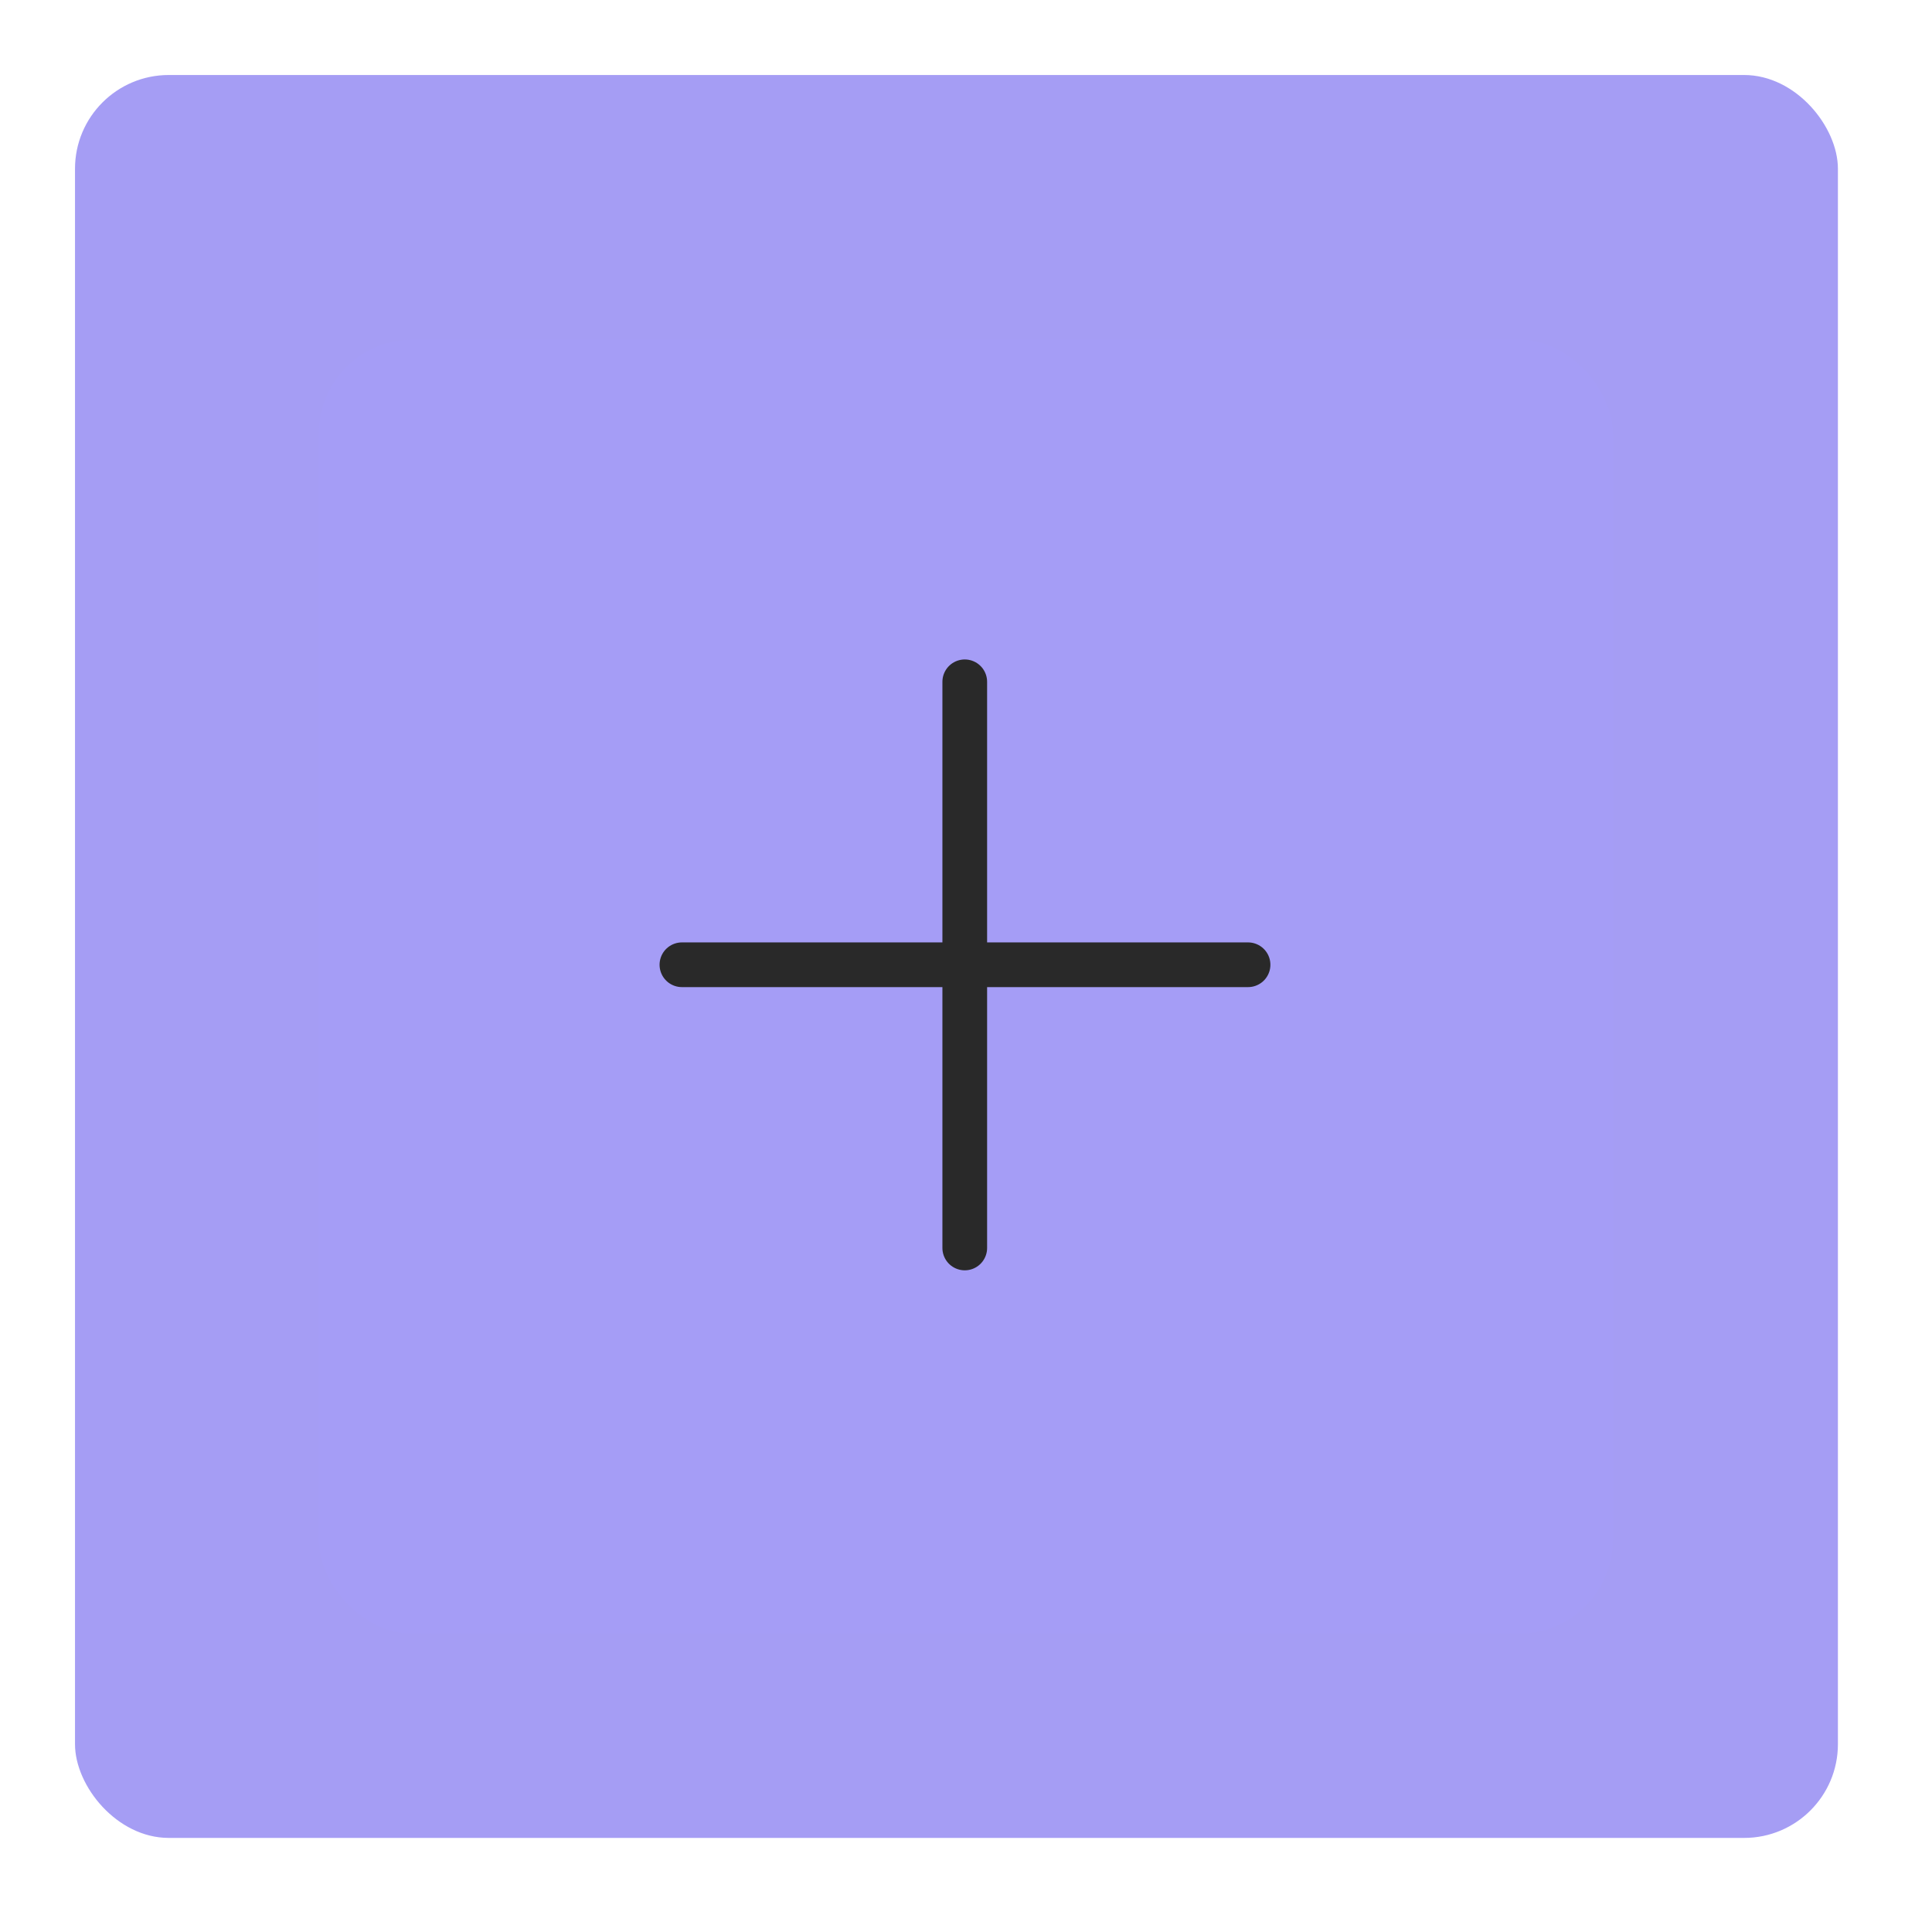 <svg width="73" height="73" viewBox="0 0 73 73" fill="none" xmlns="http://www.w3.org/2000/svg">
<g filter="url(#filter0_dddii_16119_10118)">
<rect x="3.188" y="3.188" width="66.611" height="66.611" rx="3.543" fill="#A59DF4"/>
</g>
<g filter="url(#filter1_ddddii_16119_10118)">
<rect x="12.047" y="12.047" width="48.895" height="48.895" rx="3.543" fill="#A59DF6"/>
</g>
<path d="M36.453 25.762V47.154" stroke="#292929" stroke-width="1.689" stroke-linecap="round" stroke-linejoin="round"/>
<path d="M25.766 36.453H47.157" stroke="#292929" stroke-width="1.689" stroke-linecap="round" stroke-linejoin="round"/>
<defs>
<filter id="filter0_dddii_16119_10118" x="2.125" y="2.125" width="68.735" height="68.735" filterUnits="userSpaceOnUse" color-interpolation-filters="sRGB">
<feFlood flood-opacity="0" result="BackgroundImageFix"/>
<feColorMatrix in="SourceAlpha" type="matrix" values="0 0 0 0 0 0 0 0 0 0 0 0 0 0 0 0 0 0 127 0" result="hardAlpha"/>
<feOffset dx="-0.354" dy="-0.354"/>
<feGaussianBlur stdDeviation="0.354"/>
<feColorMatrix type="matrix" values="0 0 0 0 1 0 0 0 0 0.984 0 0 0 0 1 0 0 0 0.9 0"/>
<feBlend mode="normal" in2="BackgroundImageFix" result="effect1_dropShadow_16119_10118"/>
<feColorMatrix in="SourceAlpha" type="matrix" values="0 0 0 0 0 0 0 0 0 0 0 0 0 0 0 0 0 0 127 0" result="hardAlpha"/>
<feOffset dx="0.354" dy="-0.354"/>
<feGaussianBlur stdDeviation="0.354"/>
<feColorMatrix type="matrix" values="0 0 0 0 0.259 0 0 0 0 0.247 0 0 0 0 0.384 0 0 0 0.2 0"/>
<feBlend mode="normal" in2="effect1_dropShadow_16119_10118" result="effect2_dropShadow_16119_10118"/>
<feColorMatrix in="SourceAlpha" type="matrix" values="0 0 0 0 0 0 0 0 0 0 0 0 0 0 0 0 0 0 127 0" result="hardAlpha"/>
<feOffset dx="-0.354" dy="0.354"/>
<feGaussianBlur stdDeviation="0.354"/>
<feColorMatrix type="matrix" values="0 0 0 0 0.259 0 0 0 0 0.247 0 0 0 0 0.384 0 0 0 0.2 0"/>
<feBlend mode="normal" in2="effect2_dropShadow_16119_10118" result="effect3_dropShadow_16119_10118"/>
<feBlend mode="normal" in="SourceGraphic" in2="effect3_dropShadow_16119_10118" result="shape"/>
<feColorMatrix in="SourceAlpha" type="matrix" values="0 0 0 0 0 0 0 0 0 0 0 0 0 0 0 0 0 0 127 0" result="hardAlpha"/>
<feOffset dx="-0.354" dy="-0.354"/>
<feGaussianBlur stdDeviation="0.354"/>
<feComposite in2="hardAlpha" operator="arithmetic" k2="-1" k3="1"/>
<feColorMatrix type="matrix" values="0 0 0 0 0.259 0 0 0 0 0.247 0 0 0 0 0.384 0 0 0 0.15 0"/>
<feBlend mode="normal" in2="shape" result="effect4_innerShadow_16119_10118"/>
<feColorMatrix in="SourceAlpha" type="matrix" values="0 0 0 0 0 0 0 0 0 0 0 0 0 0 0 0 0 0 127 0" result="hardAlpha"/>
<feOffset dx="0.354" dy="0.354"/>
<feGaussianBlur stdDeviation="0.354"/>
<feComposite in2="hardAlpha" operator="arithmetic" k2="-1" k3="1"/>
<feColorMatrix type="matrix" values="0 0 0 0 1 0 0 0 0 0.984 0 0 0 0 1 0 0 0 0.3 0"/>
<feBlend mode="normal" in2="effect4_innerShadow_16119_10118" result="effect5_innerShadow_16119_10118"/>
</filter>
<filter id="filter1_ddddii_16119_10118" x="6.33" y="6.732" width="60.993" height="60.587" filterUnits="userSpaceOnUse" color-interpolation-filters="sRGB">
<feFlood flood-opacity="0" result="BackgroundImageFix"/>
<feColorMatrix in="SourceAlpha" type="matrix" values="0 0 0 0 0 0 0 0 0 0 0 0 0 0 0 0 0 0 127 0" result="hardAlpha"/>
<feOffset dx="1.772" dy="1.772"/>
<feGaussianBlur stdDeviation="2.303"/>
<feColorMatrix type="matrix" values="0 0 0 0 0.51 0 0 0 0 0.486 0 0 0 0 0.761 0 0 0 0.9 0"/>
<feBlend mode="normal" in2="BackgroundImageFix" result="effect1_dropShadow_16119_10118"/>
<feColorMatrix in="SourceAlpha" type="matrix" values="0 0 0 0 0 0 0 0 0 0 0 0 0 0 0 0 0 0 127 0" result="hardAlpha"/>
<feOffset dx="-1.772" dy="-0.986"/>
<feGaussianBlur stdDeviation="1.973"/>
<feColorMatrix type="matrix" values="0 0 0 0 0.861 0 0 0 0 0.837 0 0 0 0 1 0 0 0 0.8 0"/>
<feBlend mode="normal" in2="effect1_dropShadow_16119_10118" result="effect2_dropShadow_16119_10118"/>
<feColorMatrix in="SourceAlpha" type="matrix" values="0 0 0 0 0 0 0 0 0 0 0 0 0 0 0 0 0 0 127 0" result="hardAlpha"/>
<feOffset dx="1.772" dy="-1.772"/>
<feGaussianBlur stdDeviation="1.772"/>
<feColorMatrix type="matrix" values="0 0 0 0 0.51 0 0 0 0 0.486 0 0 0 0 0.761 0 0 0 0.2 0"/>
<feBlend mode="normal" in2="effect2_dropShadow_16119_10118" result="effect3_dropShadow_16119_10118"/>
<feColorMatrix in="SourceAlpha" type="matrix" values="0 0 0 0 0 0 0 0 0 0 0 0 0 0 0 0 0 0 127 0" result="hardAlpha"/>
<feOffset dx="-1.772" dy="1.772"/>
<feGaussianBlur stdDeviation="1.772"/>
<feColorMatrix type="matrix" values="0 0 0 0 0.51 0 0 0 0 0.486 0 0 0 0 0.761 0 0 0 0.2 0"/>
<feBlend mode="normal" in2="effect3_dropShadow_16119_10118" result="effect4_dropShadow_16119_10118"/>
<feBlend mode="normal" in="SourceGraphic" in2="effect4_dropShadow_16119_10118" result="shape"/>
<feColorMatrix in="SourceAlpha" type="matrix" values="0 0 0 0 0 0 0 0 0 0 0 0 0 0 0 0 0 0 127 0" result="hardAlpha"/>
<feOffset dx="-0.354" dy="-0.354"/>
<feGaussianBlur stdDeviation="0.354"/>
<feComposite in2="hardAlpha" operator="arithmetic" k2="-1" k3="1"/>
<feColorMatrix type="matrix" values="0 0 0 0 0.51 0 0 0 0 0.486 0 0 0 0 0.761 0 0 0 0.5 0"/>
<feBlend mode="normal" in2="shape" result="effect5_innerShadow_16119_10118"/>
<feColorMatrix in="SourceAlpha" type="matrix" values="0 0 0 0 0 0 0 0 0 0 0 0 0 0 0 0 0 0 127 0" result="hardAlpha"/>
<feOffset dx="0.354" dy="0.354"/>
<feGaussianBlur stdDeviation="1.233"/>
<feComposite in2="hardAlpha" operator="arithmetic" k2="-1" k3="1"/>
<feColorMatrix type="matrix" values="0 0 0 0 0.784 0 0 0 0 0.745 0 0 0 0 1 0 0 0 0.3 0"/>
<feBlend mode="normal" in2="effect5_innerShadow_16119_10118" result="effect6_innerShadow_16119_10118"/>
</filter>
</defs>
</svg>

